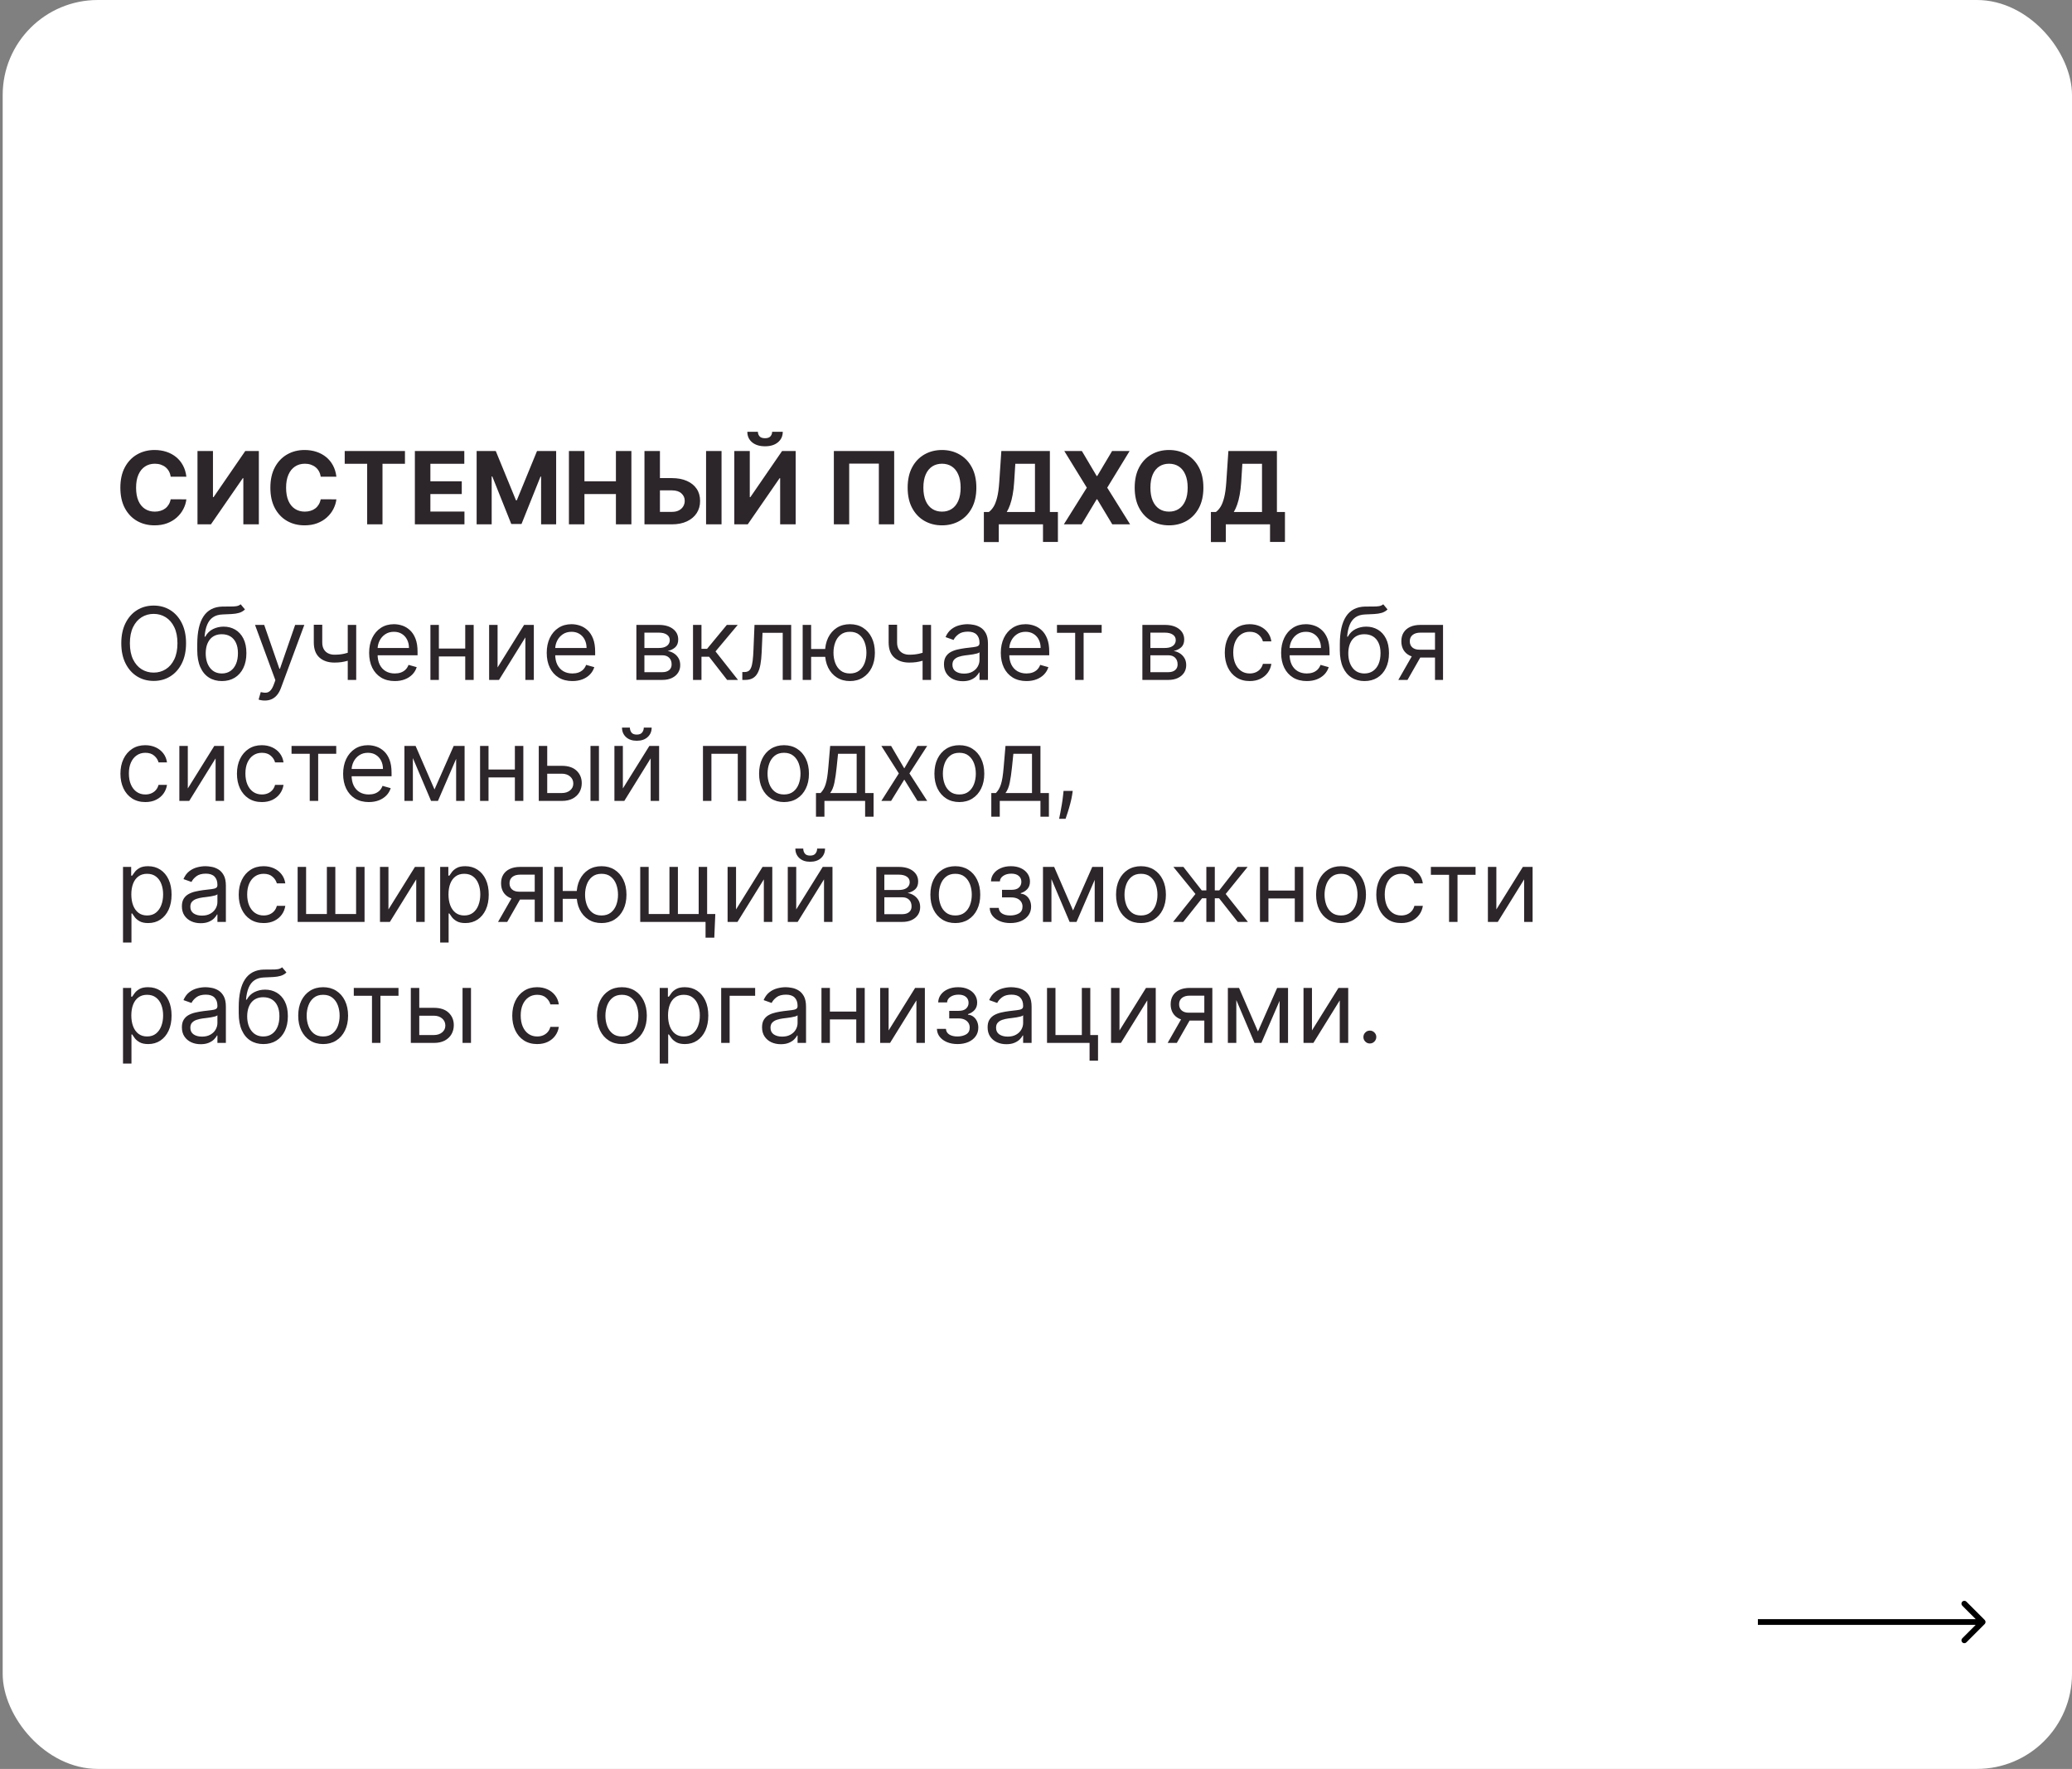 <?xml version="1.0" encoding="UTF-8"?> <svg xmlns="http://www.w3.org/2000/svg" width="719" height="614" viewBox="0 0 719 614" fill="none"><rect x="0" y="0" width="719" height="614" fill="#808080" stroke="none"/><rect x="0.93" width="718.071" height="614" rx="33" fill="white"></rect><path d="M64.56 223.273C64.56 225.957 64.075 228.277 63.105 230.233C62.136 232.188 60.806 233.696 59.116 234.757C57.425 235.818 55.495 236.348 53.324 236.348C51.153 236.348 49.222 235.818 47.532 234.757C45.842 233.696 44.512 232.188 43.542 230.233C42.573 228.277 42.088 225.957 42.088 223.273C42.088 220.588 42.573 218.268 43.542 216.312C44.512 214.357 45.842 212.849 47.532 211.788C49.222 210.728 51.153 210.197 53.324 210.197C55.495 210.197 57.425 210.728 59.116 211.788C60.806 212.849 62.136 214.357 63.105 216.312C64.075 218.268 64.56 220.588 64.56 223.273ZM61.577 223.273C61.577 221.069 61.208 219.208 60.471 217.692C59.741 216.176 58.751 215.028 57.5 214.249C56.257 213.47 54.865 213.081 53.324 213.081C51.783 213.081 50.386 213.47 49.135 214.249C47.892 215.028 46.902 216.176 46.165 217.692C45.436 219.208 45.071 221.069 45.071 223.273C45.071 225.477 45.436 227.337 46.165 228.853C46.902 230.37 47.892 231.517 49.135 232.296C50.386 233.075 51.783 233.464 53.324 233.464C54.865 233.464 56.257 233.075 57.5 232.296C58.751 231.517 59.741 230.37 60.471 228.853C61.208 227.337 61.577 225.477 61.577 223.273ZM83.514 209.75L85.005 211.54C84.425 212.103 83.754 212.497 82.992 212.721C82.23 212.944 81.368 213.081 80.407 213.131C79.445 213.18 78.376 213.23 77.2 213.28C75.874 213.33 74.776 213.653 73.906 214.249C73.036 214.846 72.365 215.708 71.893 216.835C71.421 217.961 71.118 219.345 70.985 220.986H71.234C71.88 219.793 72.775 218.914 73.919 218.351C75.062 217.787 76.288 217.506 77.598 217.506C79.089 217.506 80.431 217.854 81.625 218.55C82.818 219.246 83.762 220.277 84.459 221.645C85.154 223.012 85.502 224.698 85.502 226.703C85.502 228.7 85.146 230.424 84.434 231.874C83.729 233.324 82.739 234.442 81.463 235.229C80.195 236.008 78.708 236.398 77.001 236.398C75.294 236.398 73.799 235.996 72.514 235.192C71.23 234.38 70.231 233.179 69.519 231.588C68.806 229.989 68.45 228.012 68.45 225.659V223.621C68.45 219.37 69.171 216.147 70.613 213.951C72.063 211.755 74.242 210.62 77.15 210.545C78.178 210.512 79.093 210.504 79.897 210.521C80.701 210.537 81.401 210.5 81.998 210.409C82.594 210.318 83.1 210.098 83.514 209.75ZM77.001 233.763C78.153 233.763 79.143 233.473 79.972 232.893C80.808 232.313 81.451 231.497 81.898 230.444C82.346 229.384 82.569 228.137 82.569 226.703C82.569 225.311 82.341 224.126 81.886 223.148C81.438 222.171 80.796 221.425 79.959 220.911C79.122 220.397 78.12 220.141 76.951 220.141C76.098 220.141 75.331 220.286 74.652 220.576C73.972 220.866 73.392 221.292 72.912 221.856C72.431 222.419 72.058 223.107 71.793 223.919C71.537 224.731 71.4 225.659 71.383 226.703C71.383 228.841 71.885 230.552 72.887 231.836C73.89 233.121 75.261 233.763 77.001 233.763ZM91.879 243.159C91.381 243.159 90.938 243.118 90.549 243.035C90.159 242.96 89.89 242.886 89.741 242.811L90.487 240.226C91.199 240.408 91.829 240.474 92.376 240.425C92.923 240.375 93.407 240.131 93.83 239.691C94.261 239.261 94.654 238.56 95.011 237.591L95.558 236.099L88.498 216.909H91.68L96.95 232.122H97.148L102.418 216.909H105.6L97.496 238.784C97.132 239.77 96.68 240.586 96.142 241.233C95.603 241.887 94.978 242.372 94.265 242.687C93.561 243.002 92.765 243.159 91.879 243.159ZM123.607 216.909V236H120.673V216.909H123.607ZM122.463 226.007V228.741C121.8 228.99 121.142 229.21 120.487 229.4C119.832 229.583 119.145 229.728 118.424 229.835C117.703 229.935 116.912 229.984 116.05 229.984C113.887 229.984 112.151 229.4 110.842 228.232C109.541 227.064 108.891 225.311 108.891 222.974V216.859H111.824V222.974C111.824 223.952 112.01 224.756 112.383 225.386C112.756 226.015 113.262 226.484 113.9 226.79C114.538 227.097 115.254 227.25 116.05 227.25C117.293 227.25 118.415 227.138 119.418 226.914C120.429 226.682 121.444 226.38 122.463 226.007ZM136.993 236.398C135.153 236.398 133.566 235.992 132.232 235.18C130.907 234.359 129.883 233.216 129.162 231.749C128.45 230.274 128.093 228.559 128.093 226.604C128.093 224.648 128.45 222.925 129.162 221.433C129.883 219.933 130.886 218.765 132.17 217.928C133.463 217.083 134.971 216.661 136.694 216.661C137.689 216.661 138.671 216.826 139.64 217.158C140.609 217.489 141.492 218.028 142.287 218.773C143.083 219.511 143.717 220.489 144.189 221.707C144.661 222.925 144.897 224.424 144.897 226.206V227.449H130.182V224.913H141.915C141.915 223.836 141.699 222.875 141.268 222.03C140.846 221.185 140.241 220.518 139.454 220.029C138.675 219.54 137.755 219.295 136.694 219.295C135.526 219.295 134.515 219.585 133.662 220.165C132.816 220.737 132.166 221.483 131.71 222.403C131.255 223.322 131.027 224.308 131.027 225.361V227.051C131.027 228.493 131.275 229.715 131.772 230.718C132.278 231.712 132.978 232.47 133.873 232.992C134.768 233.506 135.808 233.763 136.993 233.763C137.763 233.763 138.459 233.655 139.081 233.44C139.71 233.216 140.253 232.884 140.709 232.445C141.165 231.998 141.517 231.443 141.765 230.78L144.599 231.575C144.301 232.536 143.8 233.382 143.095 234.111C142.391 234.832 141.521 235.395 140.485 235.801C139.449 236.199 138.285 236.398 136.993 236.398ZM162.136 225.112V227.847H151.597V225.112H162.136ZM152.293 216.909V236H149.359V216.909H152.293ZM164.374 216.909V236H161.44V216.909H164.374ZM172.664 231.675L181.861 216.909H185.242V236H182.309V221.234L173.161 236H169.731V216.909H172.664V231.675ZM198.619 236.398C196.779 236.398 195.192 235.992 193.858 235.18C192.533 234.359 191.509 233.216 190.788 231.749C190.076 230.274 189.719 228.559 189.719 226.604C189.719 224.648 190.076 222.925 190.788 221.433C191.509 219.933 192.512 218.765 193.796 217.928C195.089 217.083 196.597 216.661 198.32 216.661C199.315 216.661 200.297 216.826 201.266 217.158C202.235 217.489 203.118 218.028 203.913 218.773C204.709 219.511 205.343 220.489 205.815 221.707C206.287 222.925 206.523 224.424 206.523 226.206V227.449H191.808V224.913H203.54C203.54 223.836 203.325 222.875 202.894 222.03C202.472 221.185 201.867 220.518 201.08 220.029C200.301 219.54 199.381 219.295 198.32 219.295C197.152 219.295 196.141 219.585 195.288 220.165C194.442 220.737 193.792 221.483 193.336 222.403C192.881 223.322 192.653 224.308 192.653 225.361V227.051C192.653 228.493 192.901 229.715 193.398 230.718C193.904 231.712 194.604 232.47 195.499 232.992C196.394 233.506 197.434 233.763 198.619 233.763C199.389 233.763 200.085 233.655 200.707 233.44C201.336 233.216 201.879 232.884 202.335 232.445C202.791 231.998 203.143 231.443 203.391 230.78L206.225 231.575C205.927 232.536 205.426 233.382 204.721 234.111C204.017 234.832 203.147 235.395 202.111 235.801C201.075 236.199 199.911 236.398 198.619 236.398ZM220.829 236V216.909H228.635C230.69 216.909 232.322 217.373 233.532 218.301C234.741 219.229 235.346 220.455 235.346 221.98C235.346 223.14 235.002 224.039 234.315 224.677C233.627 225.307 232.744 225.734 231.667 225.957C232.372 226.057 233.055 226.305 233.718 226.703C234.389 227.101 234.944 227.648 235.384 228.344C235.823 229.031 236.042 229.877 236.042 230.879C236.042 231.857 235.794 232.731 235.297 233.502C234.799 234.272 234.087 234.881 233.159 235.329C232.231 235.776 231.12 236 229.828 236H220.829ZM223.613 233.315H229.828C230.839 233.315 231.63 233.075 232.202 232.594C232.773 232.114 233.059 231.459 233.059 230.631C233.059 229.645 232.773 228.87 232.202 228.306C231.63 227.735 230.839 227.449 229.828 227.449H223.613V233.315ZM223.613 224.913H228.635C229.422 224.913 230.097 224.806 230.661 224.59C231.224 224.366 231.655 224.052 231.953 223.646C232.26 223.231 232.413 222.742 232.413 222.179C232.413 221.375 232.077 220.746 231.406 220.29C230.735 219.826 229.811 219.594 228.635 219.594H223.613V224.913ZM240.483 236V216.909H243.416V225.212H245.355L252.215 216.909H255.994L248.288 226.107L256.093 236H252.315L246.051 227.946H243.416V236H240.483ZM257.591 236V233.266H258.287C258.859 233.266 259.335 233.154 259.716 232.93C260.098 232.698 260.404 232.296 260.636 231.724C260.876 231.144 261.059 230.341 261.183 229.313C261.316 228.277 261.411 226.96 261.469 225.361L261.817 216.909H274.544V236H271.611V219.643H264.601L264.303 226.455C264.236 228.021 264.095 229.4 263.88 230.593C263.673 231.778 263.354 232.773 262.923 233.576C262.5 234.38 261.937 234.985 261.233 235.391C260.528 235.797 259.646 236 258.585 236H257.591ZM289.074 225.261V227.996H278.981V225.261H289.074ZM281.467 216.909V236H278.534V216.909H281.467ZM294.94 236.398C293.217 236.398 291.704 235.988 290.403 235.167C289.111 234.347 288.1 233.199 287.371 231.724C286.65 230.25 286.29 228.526 286.29 226.554C286.29 224.565 286.65 222.829 287.371 221.346C288.1 219.863 289.111 218.711 290.403 217.891C291.704 217.071 293.217 216.661 294.94 216.661C296.664 216.661 298.172 217.071 299.464 217.891C300.765 218.711 301.776 219.863 302.497 221.346C303.226 222.829 303.591 224.565 303.591 226.554C303.591 228.526 303.226 230.25 302.497 231.724C301.776 233.199 300.765 234.347 299.464 235.167C298.172 235.988 296.664 236.398 294.94 236.398ZM294.94 233.763C296.249 233.763 297.326 233.427 298.172 232.756C299.017 232.085 299.642 231.202 300.048 230.109C300.454 229.015 300.657 227.83 300.657 226.554C300.657 225.278 300.454 224.089 300.048 222.987C299.642 221.885 299.017 220.994 298.172 220.315C297.326 219.635 296.249 219.295 294.94 219.295C293.631 219.295 292.554 219.635 291.709 220.315C290.863 220.994 290.238 221.885 289.832 222.987C289.426 224.089 289.223 225.278 289.223 226.554C289.223 227.83 289.426 229.015 289.832 230.109C290.238 231.202 290.863 232.085 291.709 232.756C292.554 233.427 293.631 233.763 294.94 233.763ZM323.079 216.909V236H320.146V216.909H323.079ZM321.936 226.007V228.741C321.273 228.99 320.614 229.21 319.96 229.4C319.305 229.583 318.617 229.728 317.896 229.835C317.176 229.935 316.384 229.984 315.522 229.984C313.36 229.984 311.624 229.4 310.315 228.232C309.014 227.064 308.363 225.311 308.363 222.974V216.859H311.297V222.974C311.297 223.952 311.483 224.756 311.856 225.386C312.229 226.015 312.734 226.484 313.372 226.79C314.01 227.097 314.727 227.25 315.522 227.25C316.765 227.25 317.888 227.138 318.891 226.914C319.902 226.682 320.917 226.38 321.936 226.007ZM334.079 236.447C332.869 236.447 331.771 236.22 330.785 235.764C329.799 235.3 329.016 234.633 328.436 233.763C327.856 232.884 327.566 231.824 327.566 230.581C327.566 229.487 327.782 228.601 328.212 227.921C328.643 227.233 329.219 226.695 329.94 226.305C330.661 225.916 331.456 225.626 332.326 225.435C333.205 225.237 334.087 225.079 334.974 224.963C336.134 224.814 337.074 224.702 337.795 224.627C338.524 224.545 339.055 224.408 339.386 224.217C339.726 224.027 339.896 223.695 339.896 223.223V223.124C339.896 221.897 339.56 220.944 338.889 220.265C338.226 219.585 337.219 219.246 335.869 219.246C334.468 219.246 333.37 219.552 332.575 220.165C331.78 220.779 331.22 221.433 330.897 222.129L328.113 221.135C328.61 219.975 329.273 219.072 330.102 218.425C330.939 217.771 331.85 217.315 332.836 217.058C333.83 216.793 334.808 216.661 335.769 216.661C336.382 216.661 337.087 216.735 337.882 216.884C338.686 217.025 339.461 217.319 340.206 217.767C340.96 218.214 341.586 218.889 342.083 219.793C342.58 220.696 342.829 221.906 342.829 223.422V236H339.896V233.415H339.747C339.548 233.829 339.216 234.272 338.752 234.745C338.288 235.217 337.671 235.619 336.9 235.95C336.13 236.282 335.189 236.447 334.079 236.447ZM334.526 233.812C335.686 233.812 336.664 233.585 337.46 233.129C338.263 232.673 338.868 232.085 339.274 231.364C339.689 230.643 339.896 229.885 339.896 229.089V226.405C339.771 226.554 339.498 226.691 339.075 226.815C338.661 226.931 338.18 227.035 337.634 227.126C337.095 227.209 336.569 227.283 336.055 227.349C335.55 227.407 335.14 227.457 334.825 227.499C334.062 227.598 333.35 227.76 332.687 227.983C332.032 228.199 331.502 228.526 331.096 228.965C330.698 229.396 330.499 229.984 330.499 230.73C330.499 231.749 330.876 232.52 331.63 233.042C332.393 233.556 333.358 233.812 334.526 233.812ZM356.187 236.398C354.347 236.398 352.761 235.992 351.427 235.18C350.101 234.359 349.078 233.216 348.357 231.749C347.644 230.274 347.288 228.559 347.288 226.604C347.288 224.648 347.644 222.925 348.357 221.433C349.078 219.933 350.08 218.765 351.365 217.928C352.657 217.083 354.165 216.661 355.889 216.661C356.883 216.661 357.865 216.826 358.834 217.158C359.804 217.489 360.686 218.028 361.482 218.773C362.277 219.511 362.911 220.489 363.383 221.707C363.856 222.925 364.092 224.424 364.092 226.206V227.449H349.376V224.913H361.109C361.109 223.836 360.893 222.875 360.463 222.03C360.04 221.185 359.435 220.518 358.648 220.029C357.869 219.54 356.949 219.295 355.889 219.295C354.72 219.295 353.709 219.585 352.856 220.165C352.011 220.737 351.36 221.483 350.905 222.403C350.449 223.322 350.221 224.308 350.221 225.361V227.051C350.221 228.493 350.47 229.715 350.967 230.718C351.472 231.712 352.172 232.47 353.067 232.992C353.962 233.506 355.002 233.763 356.187 233.763C356.958 233.763 357.654 233.655 358.275 233.44C358.905 233.216 359.448 232.884 359.903 232.445C360.359 231.998 360.711 231.443 360.96 230.78L363.794 231.575C363.495 232.536 362.994 233.382 362.29 234.111C361.585 234.832 360.715 235.395 359.68 235.801C358.644 236.199 357.48 236.398 356.187 236.398ZM366.776 219.643V216.909H382.288V219.643H376.024V236H373.09V219.643H366.776ZM396.41 236V216.909H404.216C406.271 216.909 407.903 217.373 409.113 218.301C410.322 219.229 410.927 220.455 410.927 221.98C410.927 223.14 410.583 224.039 409.896 224.677C409.208 225.307 408.325 225.734 407.248 225.957C407.953 226.057 408.636 226.305 409.299 226.703C409.97 227.101 410.525 227.648 410.965 228.344C411.404 229.031 411.623 229.877 411.623 230.879C411.623 231.857 411.375 232.731 410.878 233.502C410.38 234.272 409.668 234.881 408.74 235.329C407.812 235.776 406.701 236 405.409 236H396.41ZM399.194 233.315H405.409C406.42 233.315 407.211 233.075 407.783 232.594C408.354 232.114 408.64 231.459 408.64 230.631C408.64 229.645 408.354 228.87 407.783 228.306C407.211 227.735 406.42 227.449 405.409 227.449H399.194V233.315ZM399.194 224.913H404.216C405.003 224.913 405.678 224.806 406.242 224.59C406.805 224.366 407.236 224.052 407.534 223.646C407.841 223.231 407.994 222.742 407.994 222.179C407.994 221.375 407.658 220.746 406.987 220.29C406.316 219.826 405.392 219.594 404.216 219.594H399.194V224.913ZM433.663 236.398C431.873 236.398 430.332 235.975 429.039 235.13C427.747 234.285 426.752 233.121 426.056 231.637C425.36 230.154 425.012 228.46 425.012 226.554C425.012 224.615 425.369 222.904 426.081 221.421C426.802 219.929 427.805 218.765 429.089 217.928C430.382 217.083 431.89 216.661 433.613 216.661C434.956 216.661 436.165 216.909 437.243 217.406C438.32 217.903 439.202 218.599 439.89 219.494C440.578 220.389 441.004 221.433 441.17 222.626H438.237C438.013 221.756 437.516 220.986 436.745 220.315C435.983 219.635 434.956 219.295 433.663 219.295C432.52 219.295 431.517 219.594 430.655 220.19C429.802 220.779 429.135 221.611 428.654 222.689C428.182 223.757 427.946 225.013 427.946 226.455C427.946 227.929 428.178 229.214 428.642 230.308C429.114 231.401 429.777 232.251 430.63 232.855C431.492 233.46 432.503 233.763 433.663 233.763C434.425 233.763 435.117 233.63 435.739 233.365C436.36 233.1 436.886 232.719 437.317 232.222C437.748 231.724 438.055 231.128 438.237 230.432H441.17C441.004 231.559 440.594 232.574 439.94 233.477C439.293 234.372 438.436 235.084 437.367 235.615C436.306 236.137 435.072 236.398 433.663 236.398ZM453.462 236.398C451.623 236.398 450.036 235.992 448.702 235.18C447.376 234.359 446.353 233.216 445.632 231.749C444.92 230.274 444.563 228.559 444.563 226.604C444.563 224.648 444.92 222.925 445.632 221.433C446.353 219.933 447.356 218.765 448.64 217.928C449.933 217.083 451.441 216.661 453.164 216.661C454.158 216.661 455.14 216.826 456.11 217.158C457.079 217.489 457.962 218.028 458.757 218.773C459.553 219.511 460.186 220.489 460.659 221.707C461.131 222.925 461.367 224.424 461.367 226.206V227.449H446.651V224.913H458.384C458.384 223.836 458.169 222.875 457.738 222.03C457.315 221.185 456.71 220.518 455.923 220.029C455.144 219.54 454.225 219.295 453.164 219.295C451.996 219.295 450.985 219.585 450.131 220.165C449.286 220.737 448.636 221.483 448.18 222.403C447.724 223.322 447.496 224.308 447.496 225.361V227.051C447.496 228.493 447.745 229.715 448.242 230.718C448.748 231.712 449.448 232.47 450.343 232.992C451.238 233.506 452.277 233.763 453.462 233.763C454.233 233.763 454.929 233.655 455.55 233.44C456.18 233.216 456.723 232.884 457.179 232.445C457.634 231.998 457.987 231.443 458.235 230.78L461.069 231.575C460.771 232.536 460.269 233.382 459.565 234.111C458.861 234.832 457.991 235.395 456.955 235.801C455.919 236.199 454.755 236.398 453.462 236.398ZM479.998 209.75L481.49 211.54C480.91 212.103 480.239 212.497 479.476 212.721C478.714 212.944 477.852 213.081 476.891 213.131C475.93 213.18 474.861 213.23 473.684 213.28C472.359 213.33 471.261 213.653 470.391 214.249C469.521 214.846 468.849 215.708 468.377 216.835C467.905 217.961 467.602 219.345 467.47 220.986H467.718C468.365 219.793 469.26 218.914 470.403 218.351C471.547 217.787 472.773 217.506 474.082 217.506C475.574 217.506 476.916 217.854 478.109 218.55C479.302 219.246 480.247 220.277 480.943 221.645C481.639 223.012 481.987 224.698 481.987 226.703C481.987 228.7 481.631 230.424 480.918 231.874C480.214 233.324 479.223 234.442 477.947 235.229C476.68 236.008 475.192 236.398 473.485 236.398C471.779 236.398 470.283 235.996 468.999 235.192C467.714 234.38 466.716 233.179 466.003 231.588C465.291 229.989 464.934 228.012 464.934 225.659V223.621C464.934 219.37 465.655 216.147 467.097 213.951C468.547 211.755 470.726 210.62 473.635 210.545C474.662 210.512 475.578 210.504 476.381 210.521C477.185 210.537 477.885 210.5 478.482 210.409C479.078 210.318 479.584 210.098 479.998 209.75ZM473.485 233.763C474.637 233.763 475.627 233.473 476.456 232.893C477.293 232.313 477.935 231.497 478.382 230.444C478.83 229.384 479.054 228.137 479.054 226.703C479.054 225.311 478.826 224.126 478.37 223.148C477.923 222.171 477.28 221.425 476.444 220.911C475.607 220.397 474.604 220.141 473.436 220.141C472.582 220.141 471.816 220.286 471.136 220.576C470.457 220.866 469.877 221.292 469.396 221.856C468.916 222.419 468.543 223.107 468.278 223.919C468.021 224.731 467.884 225.659 467.868 226.703C467.868 228.841 468.369 230.552 469.371 231.836C470.374 233.121 471.745 233.763 473.485 233.763ZM497.958 236V219.594H492.887C491.744 219.594 490.845 219.859 490.19 220.389C489.535 220.92 489.208 221.649 489.208 222.577C489.208 223.488 489.502 224.205 490.091 224.727C490.687 225.249 491.503 225.51 492.539 225.51H498.704V228.244H492.539C491.246 228.244 490.132 228.016 489.196 227.561C488.259 227.105 487.538 226.455 487.033 225.609C486.528 224.756 486.275 223.745 486.275 222.577C486.275 221.4 486.54 220.389 487.07 219.544C487.601 218.699 488.359 218.048 489.345 217.593C490.339 217.137 491.52 216.909 492.887 216.909H500.742V236H497.958ZM485.231 236L490.65 226.504H493.832L488.413 236H485.231ZM50.44 278.398C48.651 278.398 47.109 277.975 45.817 277.13C44.524 276.285 43.53 275.121 42.834 273.637C42.138 272.154 41.79 270.46 41.79 268.554C41.79 266.615 42.146 264.904 42.859 263.421C43.58 261.929 44.582 260.765 45.867 259.928C47.159 259.083 48.667 258.661 50.391 258.661C51.733 258.661 52.943 258.909 54.02 259.406C55.097 259.903 55.98 260.599 56.667 261.494C57.355 262.389 57.782 263.433 57.947 264.626H55.014C54.791 263.756 54.293 262.986 53.523 262.315C52.76 261.635 51.733 261.295 50.44 261.295C49.297 261.295 48.294 261.594 47.432 262.19C46.579 262.779 45.912 263.611 45.431 264.689C44.959 265.757 44.723 267.013 44.723 268.455C44.723 269.929 44.955 271.214 45.419 272.308C45.891 273.401 46.554 274.251 47.408 274.855C48.269 275.46 49.28 275.763 50.44 275.763C51.203 275.763 51.895 275.63 52.516 275.365C53.137 275.1 53.664 274.719 54.094 274.222C54.525 273.724 54.832 273.128 55.014 272.432H57.947C57.782 273.559 57.372 274.574 56.717 275.477C56.071 276.372 55.213 277.084 54.144 277.615C53.084 278.137 51.849 278.398 50.44 278.398ZM65.169 273.675L74.366 258.909H77.747V278H74.814V263.234L65.666 278H62.235V258.909H65.169V273.675ZM90.875 278.398C89.085 278.398 87.544 277.975 86.251 277.13C84.959 276.285 83.964 275.121 83.268 273.637C82.572 272.154 82.224 270.46 82.224 268.554C82.224 266.615 82.581 264.904 83.293 263.421C84.014 261.929 85.017 260.765 86.301 259.928C87.594 259.083 89.102 258.661 90.825 258.661C92.168 258.661 93.377 258.909 94.454 259.406C95.532 259.903 96.414 260.599 97.102 261.494C97.79 262.389 98.216 263.433 98.382 264.626H95.449C95.225 263.756 94.728 262.986 93.957 262.315C93.195 261.635 92.168 261.295 90.875 261.295C89.731 261.295 88.729 261.594 87.867 262.19C87.014 262.779 86.347 263.611 85.866 264.689C85.394 265.757 85.158 267.013 85.158 268.455C85.158 269.929 85.39 271.214 85.854 272.308C86.326 273.401 86.989 274.251 87.842 274.855C88.704 275.46 89.715 275.763 90.875 275.763C91.637 275.763 92.329 275.63 92.951 275.365C93.572 275.1 94.098 274.719 94.529 274.222C94.96 273.724 95.266 273.128 95.449 272.432H98.382C98.216 273.559 97.806 274.574 97.151 275.477C96.505 276.372 95.648 277.084 94.579 277.615C93.518 278.137 92.284 278.398 90.875 278.398ZM101.166 261.643V258.909H116.677V261.643H110.413V278H107.48V261.643H101.166ZM127.969 278.398C126.13 278.398 124.543 277.992 123.209 277.18C121.883 276.359 120.86 275.216 120.139 273.749C119.426 272.274 119.07 270.559 119.07 268.604C119.07 266.648 119.426 264.925 120.139 263.433C120.86 261.933 121.862 260.765 123.147 259.928C124.439 259.083 125.947 258.661 127.671 258.661C128.665 258.661 129.647 258.826 130.617 259.158C131.586 259.489 132.468 260.028 133.264 260.773C134.059 261.511 134.693 262.489 135.166 263.707C135.638 264.925 135.874 266.424 135.874 268.206V269.449H121.158V266.913H132.891C132.891 265.836 132.676 264.875 132.245 264.03C131.822 263.185 131.217 262.518 130.43 262.029C129.651 261.54 128.732 261.295 127.671 261.295C126.503 261.295 125.492 261.585 124.638 262.165C123.793 262.737 123.143 263.483 122.687 264.403C122.231 265.322 122.003 266.308 122.003 267.361V269.051C122.003 270.493 122.252 271.715 122.749 272.718C123.254 273.712 123.955 274.47 124.85 274.992C125.744 275.506 126.784 275.763 127.969 275.763C128.74 275.763 129.436 275.655 130.057 275.44C130.687 275.216 131.23 274.884 131.685 274.445C132.141 273.998 132.493 273.443 132.742 272.78L135.576 273.575C135.277 274.536 134.776 275.382 134.072 276.111C133.368 276.832 132.497 277.395 131.462 277.801C130.426 278.199 129.262 278.398 127.969 278.398ZM150.776 274.023L157.438 258.909H160.222L151.97 278H149.583L141.479 258.909H144.214L150.776 274.023ZM143.269 258.909V278H140.336V258.909H143.269ZM158.283 278V258.909H161.217V278H158.283ZM179.363 267.112V269.847H168.823V267.112H179.363ZM169.519 258.909V278H166.586V258.909H169.519ZM181.6 258.909V278H178.667V258.909H181.6ZM189.493 265.82H194.961C197.199 265.82 198.91 266.387 200.095 267.522C201.279 268.658 201.872 270.095 201.872 271.835C201.872 272.979 201.607 274.019 201.076 274.955C200.546 275.883 199.767 276.625 198.74 277.18C197.712 277.727 196.453 278 194.961 278H186.957V258.909H189.89V275.266H194.961C196.121 275.266 197.074 274.959 197.82 274.346C198.566 273.733 198.939 272.946 198.939 271.984C198.939 270.973 198.566 270.149 197.82 269.511C197.074 268.873 196.121 268.554 194.961 268.554H189.493V265.82ZM204.905 278V258.909H207.838V278H204.905ZM216.14 273.675L225.338 258.909H228.718V278H225.785V263.234L216.638 278H213.207V258.909H216.14V273.675ZM223.399 252.545H226.133C226.133 253.888 225.669 254.986 224.741 255.839C223.813 256.693 222.554 257.119 220.963 257.119C219.397 257.119 218.15 256.693 217.222 255.839C216.302 254.986 215.842 253.888 215.842 252.545H218.576C218.576 253.192 218.755 253.759 219.111 254.248C219.475 254.737 220.093 254.982 220.963 254.982C221.833 254.982 222.454 254.737 222.827 254.248C223.208 253.759 223.399 253.192 223.399 252.545ZM243.935 278V258.909H258.949V278H256.016V261.643H246.868V278H243.935ZM272.061 278.398C270.338 278.398 268.826 277.988 267.525 277.167C266.232 276.347 265.221 275.199 264.492 273.724C263.771 272.25 263.411 270.526 263.411 268.554C263.411 266.565 263.771 264.829 264.492 263.346C265.221 261.863 266.232 260.711 267.525 259.891C268.826 259.071 270.338 258.661 272.061 258.661C273.785 258.661 275.293 259.071 276.586 259.891C277.886 260.711 278.897 261.863 279.618 263.346C280.347 264.829 280.712 266.565 280.712 268.554C280.712 270.526 280.347 272.25 279.618 273.724C278.897 275.199 277.886 276.347 276.586 277.167C275.293 277.988 273.785 278.398 272.061 278.398ZM272.061 275.763C273.371 275.763 274.448 275.427 275.293 274.756C276.138 274.085 276.764 273.202 277.17 272.109C277.576 271.015 277.779 269.83 277.779 268.554C277.779 267.278 277.576 266.089 277.17 264.987C276.764 263.885 276.138 262.994 275.293 262.315C274.448 261.635 273.371 261.295 272.061 261.295C270.752 261.295 269.675 261.635 268.83 262.315C267.985 262.994 267.359 263.885 266.953 264.987C266.547 266.089 266.344 267.278 266.344 268.554C266.344 269.83 266.547 271.015 266.953 272.109C267.359 273.202 267.985 274.085 268.83 274.756C269.675 275.427 270.752 275.763 272.061 275.763ZM283.151 283.469V275.266H284.742C285.132 274.86 285.467 274.42 285.749 273.948C286.031 273.476 286.275 272.917 286.482 272.27C286.698 271.616 286.88 270.82 287.029 269.884C287.178 268.939 287.311 267.8 287.427 266.466L288.073 258.909H300.204V275.266H303.137V283.469H300.204V278H286.084V283.469H283.151ZM288.073 275.266H297.271V261.643H290.807L290.31 266.466C290.103 268.463 289.846 270.207 289.54 271.699C289.233 273.19 288.744 274.379 288.073 275.266ZM309.218 258.909L313.792 266.714L318.366 258.909H321.746L315.581 268.455L321.746 278H318.366L313.792 270.592L309.218 278H305.837L311.903 268.455L305.837 258.909H309.218ZM332.901 278.398C331.178 278.398 329.666 277.988 328.365 277.167C327.072 276.347 326.061 275.199 325.332 273.724C324.611 272.25 324.251 270.526 324.251 268.554C324.251 266.565 324.611 264.829 325.332 263.346C326.061 261.863 327.072 260.711 328.365 259.891C329.666 259.071 331.178 258.661 332.901 258.661C334.625 258.661 336.133 259.071 337.425 259.891C338.726 260.711 339.737 261.863 340.458 263.346C341.187 264.829 341.552 266.565 341.552 268.554C341.552 270.526 341.187 272.25 340.458 273.724C339.737 275.199 338.726 276.347 337.425 277.167C336.133 277.988 334.625 278.398 332.901 278.398ZM332.901 275.763C334.21 275.763 335.288 275.427 336.133 274.756C336.978 274.085 337.604 273.202 338.01 272.109C338.416 271.015 338.619 269.83 338.619 268.554C338.619 267.278 338.416 266.089 338.01 264.987C337.604 263.885 336.978 262.994 336.133 262.315C335.288 261.635 334.21 261.295 332.901 261.295C331.592 261.295 330.515 261.635 329.67 262.315C328.825 262.994 328.199 263.885 327.793 264.987C327.387 266.089 327.184 267.278 327.184 268.554C327.184 269.83 327.387 271.015 327.793 272.109C328.199 273.202 328.825 274.085 329.67 274.756C330.515 275.427 331.592 275.763 332.901 275.763ZM343.991 283.469V275.266H345.582C345.971 274.86 346.307 274.42 346.589 273.948C346.87 273.476 347.115 272.917 347.322 272.27C347.537 271.616 347.72 270.82 347.869 269.884C348.018 268.939 348.151 267.8 348.267 266.466L348.913 258.909H361.044V275.266H363.977V283.469H361.044V278H346.924V283.469H343.991ZM348.913 275.266H358.11V261.643H351.647L351.15 266.466C350.943 268.463 350.686 270.207 350.38 271.699C350.073 273.19 349.584 274.379 348.913 275.266ZM372.245 274.52L372.046 275.862C371.905 276.807 371.69 277.818 371.4 278.895C371.118 279.972 370.824 280.987 370.518 281.94C370.211 282.893 369.958 283.651 369.759 284.214H367.522C367.63 283.684 367.771 282.984 367.945 282.114C368.119 281.244 368.293 280.27 368.467 279.193C368.649 278.124 368.798 277.031 368.914 275.912L369.063 274.52H372.245ZM42.685 327.159V300.909H45.519V303.942H45.867C46.082 303.61 46.38 303.188 46.761 302.674C47.151 302.152 47.706 301.688 48.427 301.282C49.156 300.868 50.142 300.661 51.385 300.661C52.992 300.661 54.409 301.062 55.636 301.866C56.862 302.67 57.819 303.809 58.507 305.284C59.194 306.759 59.538 308.499 59.538 310.504C59.538 312.526 59.194 314.279 58.507 315.762C57.819 317.237 56.866 318.38 55.648 319.192C54.43 319.996 53.026 320.398 51.435 320.398C50.208 320.398 49.226 320.195 48.489 319.789C47.752 319.374 47.184 318.906 46.786 318.384C46.389 317.854 46.082 317.415 45.867 317.067H45.618V327.159H42.685ZM45.568 310.455C45.568 311.896 45.779 313.168 46.202 314.27C46.625 315.364 47.242 316.222 48.054 316.843C48.866 317.456 49.86 317.763 51.037 317.763C52.263 317.763 53.287 317.44 54.107 316.793C54.935 316.139 55.557 315.26 55.971 314.158C56.394 313.048 56.605 311.813 56.605 310.455C56.605 309.112 56.398 307.902 55.984 306.825C55.578 305.74 54.96 304.882 54.132 304.252C53.311 303.614 52.28 303.295 51.037 303.295C49.844 303.295 48.841 303.598 48.029 304.203C47.217 304.799 46.604 305.636 46.19 306.713C45.775 307.782 45.568 309.029 45.568 310.455ZM69.631 320.447C68.421 320.447 67.323 320.22 66.337 319.764C65.351 319.3 64.568 318.633 63.988 317.763C63.408 316.884 63.118 315.824 63.118 314.581C63.118 313.487 63.333 312.601 63.764 311.921C64.195 311.233 64.771 310.695 65.492 310.305C66.213 309.916 67.008 309.626 67.878 309.435C68.757 309.237 69.639 309.079 70.526 308.963C71.686 308.814 72.626 308.702 73.347 308.627C74.076 308.545 74.606 308.408 74.938 308.217C75.278 308.027 75.447 307.695 75.447 307.223V307.124C75.447 305.897 75.112 304.944 74.441 304.265C73.778 303.585 72.771 303.246 71.421 303.246C70.02 303.246 68.922 303.552 68.127 304.165C67.331 304.779 66.772 305.433 66.449 306.129L63.665 305.135C64.162 303.975 64.825 303.072 65.653 302.425C66.49 301.771 67.402 301.315 68.388 301.058C69.382 300.793 70.36 300.661 71.321 300.661C71.934 300.661 72.638 300.735 73.434 300.884C74.238 301.025 75.012 301.319 75.758 301.767C76.512 302.214 77.138 302.889 77.635 303.793C78.132 304.696 78.381 305.906 78.381 307.422V320H75.447V317.415H75.298C75.099 317.829 74.768 318.272 74.304 318.745C73.84 319.217 73.223 319.619 72.452 319.95C71.681 320.282 70.741 320.447 69.631 320.447ZM70.078 317.812C71.238 317.812 72.216 317.585 73.011 317.129C73.815 316.673 74.42 316.085 74.826 315.364C75.24 314.643 75.447 313.885 75.447 313.089V310.405C75.323 310.554 75.05 310.691 74.627 310.815C74.213 310.931 73.732 311.035 73.185 311.126C72.647 311.209 72.121 311.283 71.607 311.349C71.101 311.407 70.691 311.457 70.376 311.499C69.614 311.598 68.901 311.76 68.239 311.983C67.584 312.199 67.054 312.526 66.648 312.965C66.25 313.396 66.051 313.984 66.051 314.73C66.051 315.749 66.428 316.52 67.182 317.042C67.945 317.556 68.91 317.812 70.078 317.812ZM91.49 320.398C89.7 320.398 88.159 319.975 86.867 319.13C85.574 318.285 84.58 317.121 83.884 315.637C83.188 314.154 82.84 312.46 82.84 310.554C82.84 308.615 83.196 306.904 83.909 305.421C84.629 303.929 85.632 302.765 86.916 301.928C88.209 301.083 89.717 300.661 91.44 300.661C92.783 300.661 93.993 300.909 95.07 301.406C96.147 301.903 97.029 302.599 97.717 303.494C98.405 304.389 98.832 305.433 98.997 306.626H96.064C95.84 305.756 95.343 304.986 94.573 304.315C93.81 303.635 92.783 303.295 91.49 303.295C90.347 303.295 89.344 303.594 88.482 304.19C87.629 304.779 86.962 305.611 86.481 306.689C86.009 307.757 85.773 309.013 85.773 310.455C85.773 311.929 86.005 313.214 86.469 314.308C86.941 315.401 87.604 316.251 88.457 316.855C89.319 317.46 90.33 317.763 91.49 317.763C92.252 317.763 92.944 317.63 93.566 317.365C94.187 317.1 94.713 316.719 95.144 316.222C95.575 315.724 95.882 315.128 96.064 314.432H98.997C98.832 315.559 98.421 316.574 97.767 317.477C97.121 318.372 96.263 319.084 95.194 319.615C94.133 320.137 92.899 320.398 91.49 320.398ZM103.285 300.909H106.218V317.266H113.427V300.909H116.361V317.266H123.569V300.909H126.503V320H103.285V300.909ZM134.793 315.675L143.99 300.909H147.371V320H144.438V305.234L135.29 320H131.859V300.909H134.793V315.675ZM152.743 327.159V300.909H155.577V303.942H155.925C156.141 303.61 156.439 303.188 156.82 302.674C157.209 302.152 157.765 301.688 158.485 301.282C159.215 300.868 160.201 300.661 161.444 300.661C163.051 300.661 164.468 301.062 165.694 301.866C166.921 302.67 167.878 303.809 168.565 305.284C169.253 306.759 169.597 308.499 169.597 310.504C169.597 312.526 169.253 314.279 168.565 315.762C167.878 317.237 166.925 318.38 165.707 319.192C164.489 319.996 163.084 320.398 161.493 320.398C160.267 320.398 159.285 320.195 158.548 319.789C157.81 319.374 157.243 318.906 156.845 318.384C156.447 317.854 156.141 317.415 155.925 317.067H155.676V327.159H152.743ZM155.627 310.455C155.627 311.896 155.838 313.168 156.261 314.27C156.683 315.364 157.301 316.222 158.113 316.843C158.925 317.456 159.919 317.763 161.096 317.763C162.322 317.763 163.345 317.44 164.165 316.793C164.994 316.139 165.616 315.26 166.03 314.158C166.452 313.048 166.664 311.813 166.664 310.455C166.664 309.112 166.457 307.902 166.042 306.825C165.636 305.74 165.019 304.882 164.19 304.252C163.37 303.614 162.338 303.295 161.096 303.295C159.902 303.295 158.9 303.598 158.088 304.203C157.276 304.799 156.663 305.636 156.248 306.713C155.834 307.782 155.627 309.029 155.627 310.455ZM185.556 320V303.594H180.485C179.341 303.594 178.442 303.859 177.788 304.389C177.133 304.92 176.806 305.649 176.806 306.577C176.806 307.488 177.1 308.205 177.688 308.727C178.285 309.249 179.101 309.51 180.137 309.51H186.301V312.244H180.137C178.844 312.244 177.73 312.016 176.793 311.561C175.857 311.105 175.136 310.455 174.631 309.609C174.125 308.756 173.873 307.745 173.873 306.577C173.873 305.4 174.138 304.389 174.668 303.544C175.198 302.699 175.956 302.048 176.942 301.593C177.937 301.137 179.118 300.909 180.485 300.909H188.34V320H185.556ZM172.828 320L178.248 310.504H181.429L176.01 320H172.828ZM202.872 309.261V311.996H192.78V309.261H202.872ZM195.266 300.909V320H192.333V300.909H195.266ZM208.739 320.398C207.015 320.398 205.503 319.988 204.202 319.167C202.91 318.347 201.899 317.199 201.17 315.724C200.449 314.25 200.088 312.526 200.088 310.554C200.088 308.565 200.449 306.829 201.17 305.346C201.899 303.863 202.91 302.711 204.202 301.891C205.503 301.071 207.015 300.661 208.739 300.661C210.462 300.661 211.97 301.071 213.263 301.891C214.564 302.711 215.575 303.863 216.296 305.346C217.025 306.829 217.389 308.565 217.389 310.554C217.389 312.526 217.025 314.25 216.296 315.724C215.575 317.199 214.564 318.347 213.263 319.167C211.97 319.988 210.462 320.398 208.739 320.398ZM208.739 317.763C210.048 317.763 211.125 317.427 211.97 316.756C212.816 316.085 213.441 315.202 213.847 314.109C214.253 313.015 214.456 311.83 214.456 310.554C214.456 309.278 214.253 308.089 213.847 306.987C213.441 305.885 212.816 304.994 211.97 304.315C211.125 303.635 210.048 303.295 208.739 303.295C207.43 303.295 206.353 303.635 205.507 304.315C204.662 304.994 204.037 305.885 203.631 306.987C203.225 308.089 203.022 309.278 203.022 310.554C203.022 311.83 203.225 313.015 203.631 314.109C204.037 315.202 204.662 316.085 205.507 316.756C206.353 317.427 207.43 317.763 208.739 317.763ZM248.213 317.266L247.865 325.469H244.833V320H242.347V317.266H248.213ZM222.162 300.909H225.095V317.266H232.304V300.909H235.237V317.266H242.446V300.909H245.38V320H222.162V300.909ZM255.413 315.675L264.61 300.909H267.991V320H265.058V305.234L255.91 320H252.48V300.909H255.413V315.675ZM276.297 315.675L285.494 300.909H288.875V320H285.941V305.234L276.794 320H273.363V300.909H276.297V315.675ZM283.555 294.545H286.29C286.29 295.888 285.825 296.986 284.897 297.839C283.969 298.693 282.71 299.119 281.119 299.119C279.553 299.119 278.306 298.693 277.378 297.839C276.458 296.986 275.998 295.888 275.998 294.545H278.733C278.733 295.192 278.911 295.759 279.267 296.248C279.632 296.737 280.249 296.982 281.119 296.982C281.989 296.982 282.611 296.737 282.983 296.248C283.365 295.759 283.555 295.192 283.555 294.545ZM304.091 320V300.909H311.896C313.951 300.909 315.584 301.373 316.793 302.301C318.003 303.229 318.608 304.455 318.608 305.98C318.608 307.14 318.264 308.039 317.576 308.677C316.889 309.307 316.006 309.734 314.929 309.957C315.633 310.057 316.317 310.305 316.98 310.703C317.651 311.101 318.206 311.648 318.645 312.344C319.084 313.031 319.304 313.877 319.304 314.879C319.304 315.857 319.055 316.731 318.558 317.502C318.061 318.272 317.348 318.881 316.42 319.329C315.492 319.776 314.382 320 313.089 320H304.091ZM306.875 317.315H313.089C314.1 317.315 314.892 317.075 315.463 316.594C316.035 316.114 316.321 315.459 316.321 314.631C316.321 313.645 316.035 312.87 315.463 312.306C314.892 311.735 314.1 311.449 313.089 311.449H306.875V317.315ZM306.875 308.913H311.896C312.683 308.913 313.359 308.806 313.922 308.59C314.486 308.366 314.917 308.052 315.215 307.646C315.521 307.231 315.675 306.742 315.675 306.179C315.675 305.375 315.339 304.746 314.668 304.29C313.997 303.826 313.073 303.594 311.896 303.594H306.875V308.913ZM331.5 320.398C329.776 320.398 328.264 319.988 326.963 319.167C325.671 318.347 324.66 317.199 323.931 315.724C323.21 314.25 322.849 312.526 322.849 310.554C322.849 308.565 323.21 306.829 323.931 305.346C324.66 303.863 325.671 302.711 326.963 301.891C328.264 301.071 329.776 300.661 331.5 300.661C333.223 300.661 334.731 301.071 336.024 301.891C337.325 302.711 338.336 303.863 339.057 305.346C339.786 306.829 340.15 308.565 340.15 310.554C340.15 312.526 339.786 314.25 339.057 315.724C338.336 317.199 337.325 318.347 336.024 319.167C334.731 319.988 333.223 320.398 331.5 320.398ZM331.5 317.763C332.809 317.763 333.886 317.427 334.731 316.756C335.577 316.085 336.202 315.202 336.608 314.109C337.014 313.015 337.217 311.83 337.217 310.554C337.217 309.278 337.014 308.089 336.608 306.987C336.202 305.885 335.577 304.994 334.731 304.315C333.886 303.635 332.809 303.295 331.5 303.295C330.191 303.295 329.114 303.635 328.268 304.315C327.423 304.994 326.798 305.885 326.392 306.987C325.986 308.089 325.783 309.278 325.783 310.554C325.783 311.83 325.986 313.015 326.392 314.109C326.798 315.202 327.423 316.085 328.268 316.756C329.114 317.427 330.191 317.763 331.5 317.763ZM343.435 315.128H346.567C346.633 315.99 347.023 316.644 347.735 317.092C348.456 317.539 349.392 317.763 350.544 317.763C351.721 317.763 352.728 317.522 353.564 317.042C354.401 316.553 354.82 315.766 354.82 314.68C354.82 314.042 354.662 313.487 354.347 313.015C354.033 312.534 353.589 312.161 353.018 311.896C352.446 311.631 351.771 311.499 350.992 311.499H347.71V308.864H350.992C352.16 308.864 353.022 308.598 353.577 308.068C354.14 307.538 354.422 306.875 354.422 306.08C354.422 305.226 354.12 304.542 353.515 304.029C352.91 303.507 352.052 303.246 350.942 303.246C349.823 303.246 348.891 303.498 348.145 304.004C347.4 304.501 347.006 305.143 346.965 305.93H343.882C343.915 304.903 344.23 303.996 344.827 303.208C345.423 302.413 346.235 301.792 347.263 301.344C348.29 300.888 349.467 300.661 350.793 300.661C352.135 300.661 353.299 300.897 354.285 301.369C355.28 301.833 356.046 302.467 356.585 303.271C357.132 304.066 357.405 304.969 357.405 305.98C357.405 307.057 357.103 307.927 356.498 308.59C355.893 309.253 355.135 309.725 354.223 310.007V310.206C354.944 310.256 355.57 310.488 356.1 310.902C356.639 311.308 357.057 311.842 357.355 312.505C357.654 313.16 357.803 313.885 357.803 314.68C357.803 315.84 357.492 316.851 356.871 317.713C356.249 318.567 355.396 319.229 354.31 319.702C353.225 320.166 351.986 320.398 350.594 320.398C349.243 320.398 348.034 320.178 346.965 319.739C345.896 319.292 345.046 318.674 344.417 317.887C343.795 317.092 343.468 316.172 343.435 315.128ZM372.363 316.023L379.025 300.909H381.809L373.556 320H371.17L363.066 300.909H365.801L372.363 316.023ZM364.856 300.909V320H361.923V300.909H364.856ZM379.87 320V300.909H382.804V320H379.87ZM395.929 320.398C394.205 320.398 392.693 319.988 391.392 319.167C390.099 318.347 389.089 317.199 388.359 315.724C387.638 314.25 387.278 312.526 387.278 310.554C387.278 308.565 387.638 306.829 388.359 305.346C389.089 303.863 390.099 302.711 391.392 301.891C392.693 301.071 394.205 300.661 395.929 300.661C397.652 300.661 399.16 301.071 400.453 301.891C401.754 302.711 402.765 303.863 403.485 305.346C404.215 306.829 404.579 308.565 404.579 310.554C404.579 312.526 404.215 314.25 403.485 315.724C402.765 317.199 401.754 318.347 400.453 319.167C399.16 319.988 397.652 320.398 395.929 320.398ZM395.929 317.763C397.238 317.763 398.315 317.427 399.16 316.756C400.005 316.085 400.631 315.202 401.037 314.109C401.443 313.015 401.646 311.83 401.646 310.554C401.646 309.278 401.443 308.089 401.037 306.987C400.631 305.885 400.005 304.994 399.16 304.315C398.315 303.635 397.238 303.295 395.929 303.295C394.619 303.295 393.542 303.635 392.697 304.315C391.852 304.994 391.226 305.885 390.82 306.987C390.414 308.089 390.211 309.278 390.211 310.554C390.211 311.83 390.414 313.015 390.82 314.109C391.226 315.202 391.852 316.085 392.697 316.756C393.542 317.427 394.619 317.763 395.929 317.763ZM407.077 320L414.833 310.305L407.177 300.909H410.657L417.021 309.062H418.612V300.909H421.545V309.062H423.086L429.45 300.909H432.93L425.323 310.305L433.029 320H429.499L423.036 311.797H421.545V320H418.612V311.797H417.12L410.607 320H407.077ZM449.998 309.112V311.847H439.458V309.112H449.998ZM440.154 300.909V320H437.221V300.909H440.154ZM452.235 300.909V320H449.302V300.909H452.235ZM465.348 320.398C463.624 320.398 462.112 319.988 460.811 319.167C459.518 318.347 458.507 317.199 457.778 315.724C457.057 314.25 456.697 312.526 456.697 310.554C456.697 308.565 457.057 306.829 457.778 305.346C458.507 303.863 459.518 302.711 460.811 301.891C462.112 301.071 463.624 300.661 465.348 300.661C467.071 300.661 468.579 301.071 469.872 301.891C471.173 302.711 472.184 303.863 472.904 305.346C473.634 306.829 473.998 308.565 473.998 310.554C473.998 312.526 473.634 314.25 472.904 315.724C472.184 317.199 471.173 318.347 469.872 319.167C468.579 319.988 467.071 320.398 465.348 320.398ZM465.348 317.763C466.657 317.763 467.734 317.427 468.579 316.756C469.424 316.085 470.05 315.202 470.456 314.109C470.862 313.015 471.065 311.83 471.065 310.554C471.065 309.278 470.862 308.089 470.456 306.987C470.05 305.885 469.424 304.994 468.579 304.315C467.734 303.635 466.657 303.295 465.348 303.295C464.038 303.295 462.961 303.635 462.116 304.315C461.271 304.994 460.645 305.885 460.239 306.987C459.833 308.089 459.63 309.278 459.63 310.554C459.63 311.83 459.833 313.015 460.239 314.109C460.645 315.202 461.271 316.085 462.116 316.756C462.961 317.427 464.038 317.763 465.348 317.763ZM486.231 320.398C484.442 320.398 482.9 319.975 481.608 319.13C480.315 318.285 479.321 317.121 478.625 315.637C477.929 314.154 477.581 312.46 477.581 310.554C477.581 308.615 477.937 306.904 478.65 305.421C479.371 303.929 480.373 302.765 481.657 301.928C482.95 301.083 484.458 300.661 486.182 300.661C487.524 300.661 488.734 300.909 489.811 301.406C490.888 301.903 491.771 302.599 492.458 303.494C493.146 304.389 493.573 305.433 493.738 306.626H490.805C490.581 305.756 490.084 304.986 489.314 304.315C488.551 303.635 487.524 303.295 486.231 303.295C485.088 303.295 484.085 303.594 483.224 304.19C482.37 304.779 481.703 305.611 481.222 306.689C480.75 307.757 480.514 309.013 480.514 310.455C480.514 311.929 480.746 313.214 481.21 314.308C481.682 315.401 482.345 316.251 483.199 316.855C484.06 317.46 485.071 317.763 486.231 317.763C486.994 317.763 487.686 317.63 488.307 317.365C488.928 317.1 489.455 316.719 489.885 316.222C490.316 315.724 490.623 315.128 490.805 314.432H493.738C493.573 315.559 493.163 316.574 492.508 317.477C491.862 318.372 491.004 319.084 489.935 319.615C488.875 320.137 487.64 320.398 486.231 320.398ZM496.523 303.643V300.909H512.034V303.643H505.77V320H502.836V303.643H496.523ZM519.246 315.675L528.443 300.909H531.824V320H528.891V305.234L519.743 320H516.313V300.909H519.246V315.675ZM42.685 369.159V342.909H45.519V345.942H45.867C46.082 345.61 46.38 345.188 46.761 344.674C47.151 344.152 47.706 343.688 48.427 343.282C49.156 342.868 50.142 342.661 51.385 342.661C52.992 342.661 54.409 343.062 55.636 343.866C56.862 344.67 57.819 345.809 58.507 347.284C59.194 348.759 59.538 350.499 59.538 352.504C59.538 354.526 59.194 356.279 58.507 357.762C57.819 359.237 56.866 360.38 55.648 361.192C54.43 361.996 53.026 362.398 51.435 362.398C50.208 362.398 49.226 362.195 48.489 361.789C47.752 361.374 47.184 360.906 46.786 360.384C46.389 359.854 46.082 359.415 45.867 359.067H45.618V369.159H42.685ZM45.568 352.455C45.568 353.896 45.779 355.168 46.202 356.27C46.625 357.364 47.242 358.222 48.054 358.843C48.866 359.456 49.86 359.763 51.037 359.763C52.263 359.763 53.287 359.44 54.107 358.793C54.935 358.139 55.557 357.26 55.971 356.158C56.394 355.048 56.605 353.813 56.605 352.455C56.605 351.112 56.398 349.902 55.984 348.825C55.578 347.74 54.96 346.882 54.132 346.252C53.311 345.614 52.28 345.295 51.037 345.295C49.844 345.295 48.841 345.598 48.029 346.203C47.217 346.799 46.604 347.636 46.19 348.713C45.775 349.782 45.568 351.029 45.568 352.455ZM69.631 362.447C68.421 362.447 67.323 362.22 66.337 361.764C65.351 361.3 64.568 360.633 63.988 359.763C63.408 358.884 63.118 357.824 63.118 356.581C63.118 355.487 63.333 354.601 63.764 353.921C64.195 353.233 64.771 352.695 65.492 352.305C66.213 351.916 67.008 351.626 67.878 351.435C68.757 351.237 69.639 351.079 70.526 350.963C71.686 350.814 72.626 350.702 73.347 350.627C74.076 350.545 74.606 350.408 74.938 350.217C75.278 350.027 75.447 349.695 75.447 349.223V349.124C75.447 347.897 75.112 346.944 74.441 346.265C73.778 345.585 72.771 345.246 71.421 345.246C70.02 345.246 68.922 345.552 68.127 346.165C67.331 346.779 66.772 347.433 66.449 348.129L63.665 347.135C64.162 345.975 64.825 345.072 65.653 344.425C66.49 343.771 67.402 343.315 68.388 343.058C69.382 342.793 70.36 342.661 71.321 342.661C71.934 342.661 72.638 342.735 73.434 342.884C74.238 343.025 75.012 343.319 75.758 343.767C76.512 344.214 77.138 344.889 77.635 345.793C78.132 346.696 78.381 347.906 78.381 349.422V362H75.447V359.415H75.298C75.099 359.829 74.768 360.272 74.304 360.745C73.84 361.217 73.223 361.619 72.452 361.95C71.681 362.282 70.741 362.447 69.631 362.447ZM70.078 359.812C71.238 359.812 72.216 359.585 73.011 359.129C73.815 358.673 74.42 358.085 74.826 357.364C75.24 356.643 75.447 355.885 75.447 355.089V352.405C75.323 352.554 75.05 352.691 74.627 352.815C74.213 352.931 73.732 353.035 73.185 353.126C72.647 353.209 72.121 353.283 71.607 353.349C71.101 353.407 70.691 353.457 70.376 353.499C69.614 353.598 68.901 353.76 68.239 353.983C67.584 354.199 67.054 354.526 66.648 354.965C66.25 355.396 66.051 355.984 66.051 356.73C66.051 357.749 66.428 358.52 67.182 359.042C67.945 359.556 68.91 359.812 70.078 359.812ZM97.903 335.75L99.395 337.54C98.815 338.103 98.144 338.497 97.382 338.721C96.619 338.944 95.757 339.081 94.796 339.131C93.835 339.18 92.766 339.23 91.59 339.28C90.264 339.33 89.166 339.653 88.296 340.249C87.426 340.846 86.755 341.708 86.282 342.835C85.81 343.961 85.508 345.345 85.375 346.986H85.624C86.27 345.793 87.165 344.914 88.308 344.351C89.452 343.787 90.678 343.506 91.987 343.506C93.479 343.506 94.821 343.854 96.014 344.55C97.207 345.246 98.152 346.277 98.848 347.645C99.544 349.012 99.892 350.698 99.892 352.703C99.892 354.7 99.536 356.424 98.823 357.874C98.119 359.324 97.129 360.442 95.853 361.229C94.585 362.008 93.098 362.398 91.391 362.398C89.684 362.398 88.188 361.996 86.904 361.192C85.62 360.38 84.621 359.179 83.909 357.588C83.196 355.989 82.84 354.012 82.84 351.659V349.621C82.84 345.37 83.561 342.147 85.002 339.951C86.452 337.755 88.632 336.62 91.54 336.545C92.567 336.512 93.483 336.504 94.287 336.521C95.09 336.537 95.791 336.5 96.387 336.409C96.984 336.318 97.489 336.098 97.903 335.75ZM91.391 359.763C92.543 359.763 93.533 359.473 94.361 358.893C95.198 358.313 95.84 357.497 96.288 356.444C96.735 355.384 96.959 354.137 96.959 352.703C96.959 351.311 96.731 350.126 96.275 349.148C95.828 348.171 95.186 347.425 94.349 346.911C93.512 346.397 92.509 346.141 91.341 346.141C90.487 346.141 89.721 346.286 89.042 346.576C88.362 346.866 87.782 347.292 87.302 347.856C86.821 348.419 86.448 349.107 86.183 349.919C85.926 350.731 85.789 351.659 85.773 352.703C85.773 354.841 86.274 356.552 87.277 357.836C88.279 359.121 89.651 359.763 91.391 359.763ZM112.135 362.398C110.411 362.398 108.899 361.988 107.598 361.167C106.305 360.347 105.295 359.199 104.565 357.724C103.845 356.25 103.484 354.526 103.484 352.554C103.484 350.565 103.845 348.829 104.565 347.346C105.295 345.863 106.305 344.711 107.598 343.891C108.899 343.071 110.411 342.661 112.135 342.661C113.858 342.661 115.366 343.071 116.659 343.891C117.96 344.711 118.971 345.863 119.691 347.346C120.421 348.829 120.785 350.565 120.785 352.554C120.785 354.526 120.421 356.25 119.691 357.724C118.971 359.199 117.96 360.347 116.659 361.167C115.366 361.988 113.858 362.398 112.135 362.398ZM112.135 359.763C113.444 359.763 114.521 359.427 115.366 358.756C116.211 358.085 116.837 357.202 117.243 356.109C117.649 355.015 117.852 353.83 117.852 352.554C117.852 351.278 117.649 350.089 117.243 348.987C116.837 347.885 116.211 346.994 115.366 346.315C114.521 345.635 113.444 345.295 112.135 345.295C110.825 345.295 109.748 345.635 108.903 346.315C108.058 346.994 107.432 347.885 107.026 348.987C106.62 350.089 106.417 351.278 106.417 352.554C106.417 353.83 106.62 355.015 107.026 356.109C107.432 357.202 108.058 358.085 108.903 358.756C109.748 359.427 110.825 359.763 112.135 359.763ZM122.768 345.643V342.909H138.279V345.643H132.015V362H129.082V345.643H122.768ZM145.093 349.82H150.562C152.799 349.82 154.51 350.387 155.695 351.522C156.88 352.658 157.472 354.095 157.472 355.835C157.472 356.979 157.207 358.019 156.677 358.955C156.147 359.883 155.368 360.625 154.34 361.18C153.313 361.727 152.053 362 150.562 362H142.558V342.909H145.491V359.266H150.562C151.722 359.266 152.675 358.959 153.421 358.346C154.166 357.733 154.539 356.946 154.539 355.984C154.539 354.973 154.166 354.149 153.421 353.511C152.675 352.873 151.722 352.554 150.562 352.554H145.093V349.82ZM160.505 362V342.909H163.438V362H160.505ZM186.407 362.398C184.617 362.398 183.076 361.975 181.784 361.13C180.491 360.285 179.497 359.121 178.801 357.637C178.105 356.154 177.757 354.46 177.757 352.554C177.757 350.615 178.113 348.904 178.825 347.421C179.546 345.929 180.549 344.765 181.833 343.928C183.126 343.083 184.634 342.661 186.357 342.661C187.7 342.661 188.91 342.909 189.987 343.406C191.064 343.903 191.946 344.599 192.634 345.494C193.322 346.389 193.749 347.433 193.914 348.626H190.981C190.757 347.756 190.26 346.986 189.49 346.315C188.727 345.635 187.7 345.295 186.407 345.295C185.264 345.295 184.261 345.594 183.399 346.19C182.546 346.779 181.879 347.611 181.398 348.689C180.926 349.757 180.69 351.013 180.69 352.455C180.69 353.929 180.922 355.214 181.386 356.308C181.858 357.401 182.521 358.251 183.374 358.855C184.236 359.46 185.247 359.763 186.407 359.763C187.169 359.763 187.861 359.63 188.483 359.365C189.104 359.1 189.63 358.719 190.061 358.222C190.492 357.724 190.799 357.128 190.981 356.432H193.914C193.749 357.559 193.338 358.574 192.684 359.477C192.037 360.372 191.18 361.084 190.111 361.615C189.05 362.137 187.816 362.398 186.407 362.398ZM215.802 362.398C214.078 362.398 212.566 361.988 211.265 361.167C209.972 360.347 208.962 359.199 208.232 357.724C207.512 356.25 207.151 354.526 207.151 352.554C207.151 350.565 207.512 348.829 208.232 347.346C208.962 345.863 209.972 344.711 211.265 343.891C212.566 343.071 214.078 342.661 215.802 342.661C217.525 342.661 219.033 343.071 220.326 343.891C221.627 344.711 222.638 345.863 223.358 347.346C224.088 348.829 224.452 350.565 224.452 352.554C224.452 354.526 224.088 356.25 223.358 357.724C222.638 359.199 221.627 360.347 220.326 361.167C219.033 361.988 217.525 362.398 215.802 362.398ZM215.802 359.763C217.111 359.763 218.188 359.427 219.033 358.756C219.878 358.085 220.504 357.202 220.91 356.109C221.316 355.015 221.519 353.83 221.519 352.554C221.519 351.278 221.316 350.089 220.91 348.987C220.504 347.885 219.878 346.994 219.033 346.315C218.188 345.635 217.111 345.295 215.802 345.295C214.492 345.295 213.415 345.635 212.57 346.315C211.725 346.994 211.099 347.885 210.693 348.987C210.287 350.089 210.084 351.278 210.084 352.554C210.084 353.83 210.287 355.015 210.693 356.109C211.099 357.202 211.725 358.085 212.57 358.756C213.415 359.427 214.492 359.763 215.802 359.763ZM228.93 369.159V342.909H231.764V345.942H232.112C232.327 345.61 232.625 345.188 233.006 344.674C233.396 344.152 233.951 343.688 234.672 343.282C235.401 342.868 236.387 342.661 237.63 342.661C239.238 342.661 240.654 343.062 241.881 343.866C243.107 344.67 244.064 345.809 244.752 347.284C245.44 348.759 245.783 350.499 245.783 352.504C245.783 354.526 245.44 356.279 244.752 357.762C244.064 359.237 243.111 360.38 241.893 361.192C240.675 361.996 239.271 362.398 237.68 362.398C236.453 362.398 235.472 362.195 234.734 361.789C233.997 361.374 233.429 360.906 233.031 360.384C232.634 359.854 232.327 359.415 232.112 359.067H231.863V369.159H228.93ZM231.813 352.455C231.813 353.896 232.025 355.168 232.447 356.27C232.87 357.364 233.487 358.222 234.299 358.843C235.111 359.456 236.105 359.763 237.282 359.763C238.508 359.763 239.532 359.44 240.352 358.793C241.181 358.139 241.802 357.26 242.216 356.158C242.639 355.048 242.85 353.813 242.85 352.455C242.85 351.112 242.643 349.902 242.229 348.825C241.823 347.74 241.205 346.882 240.377 346.252C239.557 345.614 238.525 345.295 237.282 345.295C236.089 345.295 235.086 345.598 234.274 346.203C233.462 346.799 232.849 347.636 232.435 348.713C232.02 349.782 231.813 351.029 231.813 352.455ZM262.041 342.909V345.643H253.191V362H250.258V342.909H262.041ZM270.949 362.447C269.739 362.447 268.641 362.22 267.655 361.764C266.669 361.3 265.886 360.633 265.306 359.763C264.726 358.884 264.436 357.824 264.436 356.581C264.436 355.487 264.652 354.601 265.083 353.921C265.513 353.233 266.089 352.695 266.81 352.305C267.531 351.916 268.327 351.626 269.197 351.435C270.075 351.237 270.957 351.079 271.844 350.963C273.004 350.814 273.944 350.702 274.665 350.627C275.394 350.545 275.925 350.408 276.256 350.217C276.596 350.027 276.766 349.695 276.766 349.223V349.124C276.766 347.897 276.43 346.944 275.759 346.265C275.096 345.585 274.089 345.246 272.739 345.246C271.338 345.246 270.241 345.552 269.445 346.165C268.65 346.779 268.09 347.433 267.767 348.129L264.983 347.135C265.48 345.975 266.143 345.072 266.972 344.425C267.809 343.771 268.72 343.315 269.706 343.058C270.7 342.793 271.678 342.661 272.639 342.661C273.253 342.661 273.957 342.735 274.752 342.884C275.556 343.025 276.331 343.319 277.077 343.767C277.831 344.214 278.456 344.889 278.953 345.793C279.45 346.696 279.699 347.906 279.699 349.422V362H276.766V359.415H276.617C276.418 359.829 276.086 360.272 275.622 360.745C275.158 361.217 274.541 361.619 273.77 361.95C273 362.282 272.059 362.447 270.949 362.447ZM271.396 359.812C272.557 359.812 273.534 359.585 274.33 359.129C275.133 358.673 275.738 358.085 276.144 357.364C276.559 356.643 276.766 355.885 276.766 355.089V352.405C276.642 352.554 276.368 352.691 275.945 352.815C275.531 352.931 275.051 353.035 274.504 353.126C273.965 353.209 273.439 353.283 272.925 353.349C272.42 353.407 272.01 353.457 271.695 353.499C270.932 353.598 270.22 353.76 269.557 353.983C268.902 354.199 268.372 354.526 267.966 354.965C267.568 355.396 267.369 355.984 267.369 356.73C267.369 357.749 267.747 358.52 268.501 359.042C269.263 359.556 270.228 359.812 271.396 359.812ZM297.83 351.112V353.847H287.29V351.112H297.83ZM287.986 342.909V362H285.053V342.909H287.986ZM300.067 342.909V362H297.134V342.909H300.067ZM308.357 357.675L317.555 342.909H320.935V362H318.002V347.234L308.854 362H305.424V342.909H308.357V357.675ZM325.115 357.128H328.247C328.313 357.99 328.702 358.644 329.415 359.092C330.136 359.539 331.072 359.763 332.224 359.763C333.401 359.763 334.407 359.522 335.244 359.042C336.081 358.553 336.499 357.766 336.499 356.68C336.499 356.042 336.342 355.487 336.027 355.015C335.712 354.534 335.269 354.161 334.697 353.896C334.126 353.631 333.45 353.499 332.671 353.499H329.39V350.864H332.671C333.84 350.864 334.701 350.598 335.257 350.068C335.82 349.538 336.102 348.875 336.102 348.08C336.102 347.226 335.799 346.542 335.194 346.029C334.59 345.507 333.732 345.246 332.622 345.246C331.503 345.246 330.571 345.498 329.825 346.004C329.079 346.501 328.686 347.143 328.644 347.93H325.562C325.595 346.903 325.91 345.996 326.507 345.208C327.103 344.413 327.915 343.792 328.943 343.344C329.97 342.888 331.147 342.661 332.472 342.661C333.815 342.661 334.979 342.897 335.965 343.369C336.959 343.833 337.726 344.467 338.264 345.271C338.811 346.066 339.085 346.969 339.085 347.98C339.085 349.057 338.782 349.927 338.177 350.59C337.573 351.253 336.814 351.725 335.903 352.007V352.206C336.624 352.256 337.249 352.488 337.78 352.902C338.318 353.308 338.737 353.842 339.035 354.505C339.333 355.16 339.482 355.885 339.482 356.68C339.482 357.84 339.172 358.851 338.55 359.713C337.929 360.567 337.075 361.229 335.99 361.702C334.904 362.166 333.666 362.398 332.274 362.398C330.923 362.398 329.713 362.178 328.644 361.739C327.575 361.292 326.726 360.674 326.096 359.887C325.475 359.092 325.148 358.172 325.115 357.128ZM349.221 362.447C348.011 362.447 346.913 362.22 345.927 361.764C344.941 361.3 344.158 360.633 343.578 359.763C342.998 358.884 342.708 357.824 342.708 356.581C342.708 355.487 342.923 354.601 343.354 353.921C343.785 353.233 344.361 352.695 345.082 352.305C345.803 351.916 346.598 351.626 347.468 351.435C348.346 351.237 349.229 351.079 350.115 350.963C351.275 350.814 352.216 350.702 352.937 350.627C353.666 350.545 354.196 350.408 354.528 350.217C354.867 350.027 355.037 349.695 355.037 349.223V349.124C355.037 347.897 354.702 346.944 354.031 346.265C353.368 345.585 352.361 345.246 351.01 345.246C349.61 345.246 348.512 345.552 347.717 346.165C346.921 346.779 346.362 347.433 346.039 348.129L343.255 347.135C343.752 345.975 344.415 345.072 345.243 344.425C346.08 343.771 346.992 343.315 347.978 343.058C348.972 342.793 349.95 342.661 350.911 342.661C351.524 342.661 352.228 342.735 353.024 342.884C353.828 343.025 354.602 343.319 355.348 343.767C356.102 344.214 356.728 344.889 357.225 345.793C357.722 346.696 357.971 347.906 357.971 349.422V362H355.037V359.415H354.888C354.689 359.829 354.358 360.272 353.894 360.745C353.43 361.217 352.813 361.619 352.042 361.95C351.271 362.282 350.331 362.447 349.221 362.447ZM349.668 359.812C350.828 359.812 351.806 359.585 352.601 359.129C353.405 358.673 354.01 358.085 354.416 357.364C354.83 356.643 355.037 355.885 355.037 355.089V352.405C354.913 352.554 354.64 352.691 354.217 352.815C353.803 352.931 353.322 353.035 352.775 353.126C352.237 353.209 351.71 353.283 351.197 353.349C350.691 353.407 350.281 353.457 349.966 353.499C349.204 353.598 348.491 353.76 347.828 353.983C347.174 354.199 346.644 354.526 346.238 354.965C345.84 355.396 345.641 355.984 345.641 356.73C345.641 357.749 346.018 358.52 346.772 359.042C347.534 359.556 348.5 359.812 349.668 359.812ZM378.339 342.909V359.266H381.023V368.165H378.09V362H363.324V342.909H366.258V359.266H375.405V342.909H378.339ZM388.474 357.675L397.672 342.909H401.052V362H398.119V347.234L388.972 362H385.541V342.909H388.474V357.675ZM417.909 362V345.594H412.838C411.695 345.594 410.796 345.859 410.141 346.389C409.487 346.92 409.159 347.649 409.159 348.577C409.159 349.488 409.453 350.205 410.042 350.727C410.638 351.249 411.454 351.51 412.49 351.51H418.655V354.244H412.49C411.198 354.244 410.083 354.016 409.147 353.561C408.211 353.105 407.49 352.455 406.984 351.609C406.479 350.756 406.226 349.745 406.226 348.577C406.226 347.4 406.491 346.389 407.021 345.544C407.552 344.699 408.31 344.048 409.296 343.593C410.29 343.137 411.471 342.909 412.838 342.909H420.693V362H417.909ZM405.182 362L410.601 352.504H413.783L408.364 362H405.182ZM436.519 358.023L443.18 342.909H445.965L437.712 362H435.325L427.222 342.909H429.956L436.519 358.023ZM429.011 342.909V362H426.078V342.909H429.011ZM444.026 362V342.909H446.959V362H444.026ZM455.261 357.675L464.459 342.909H467.84V362H464.906V347.234L455.759 362H452.328V342.909H455.261V357.675ZM475.35 362.199C474.737 362.199 474.21 361.979 473.771 361.54C473.332 361.101 473.113 360.575 473.113 359.962C473.113 359.348 473.332 358.822 473.771 358.383C474.21 357.944 474.737 357.724 475.35 357.724C475.963 357.724 476.489 357.944 476.928 358.383C477.367 358.822 477.587 359.348 477.587 359.962C477.587 360.368 477.483 360.741 477.276 361.08C477.077 361.42 476.808 361.693 476.468 361.901C476.137 362.099 475.764 362.199 475.35 362.199Z" fill="#2C252A"></path><path d="M64.671 165.457H59.228C59.128 164.753 58.925 164.127 58.619 163.58C58.312 163.025 57.918 162.553 57.438 162.163C56.957 161.774 56.402 161.476 55.772 161.268C55.151 161.061 54.476 160.958 53.746 160.958C52.429 160.958 51.281 161.285 50.304 161.94C49.326 162.586 48.568 163.531 48.029 164.773C47.49 166.008 47.221 167.508 47.221 169.273C47.221 171.087 47.49 172.612 48.029 173.847C48.576 175.081 49.338 176.013 50.316 176.643C51.294 177.273 52.425 177.588 53.709 177.588C54.43 177.588 55.097 177.492 55.71 177.302C56.332 177.111 56.883 176.834 57.363 176.469C57.844 176.096 58.242 175.645 58.556 175.114C58.88 174.584 59.103 173.979 59.228 173.3L64.671 173.325C64.531 174.493 64.178 175.62 63.615 176.705C63.06 177.782 62.31 178.748 61.365 179.601C60.429 180.446 59.31 181.118 58.01 181.615C56.717 182.104 55.255 182.348 53.622 182.348C51.352 182.348 49.322 181.834 47.532 180.807C45.751 179.779 44.342 178.292 43.306 176.345C42.279 174.398 41.765 172.04 41.765 169.273C41.765 166.497 42.287 164.135 43.331 162.188C44.375 160.241 45.792 158.758 47.582 157.739C49.371 156.711 51.385 156.197 53.622 156.197C55.097 156.197 56.464 156.405 57.724 156.819C58.992 157.233 60.114 157.838 61.092 158.634C62.07 159.421 62.865 160.386 63.478 161.529C64.1 162.673 64.498 163.982 64.671 165.457ZM68.531 156.545H73.9V172.554H74.111L85.111 156.545H89.822V182H84.44V165.979H84.253L73.192 182H68.531V156.545ZM116.727 165.457H111.283C111.184 164.753 110.981 164.127 110.674 163.58C110.368 163.025 109.974 162.553 109.494 162.163C109.013 161.774 108.458 161.476 107.828 161.268C107.207 161.061 106.531 160.958 105.802 160.958C104.485 160.958 103.337 161.285 102.359 161.94C101.382 162.586 100.623 163.531 100.085 164.773C99.546 166.008 99.277 167.508 99.277 169.273C99.277 171.087 99.546 172.612 100.085 173.847C100.632 175.081 101.394 176.013 102.372 176.643C103.349 177.273 104.48 177.588 105.765 177.588C106.486 177.588 107.153 177.492 107.766 177.302C108.387 177.111 108.938 176.834 109.419 176.469C109.9 176.096 110.297 175.645 110.612 175.114C110.935 174.584 111.159 173.979 111.283 173.3L116.727 173.325C116.586 174.493 116.234 175.62 115.671 176.705C115.116 177.782 114.366 178.748 113.421 179.601C112.485 180.446 111.366 181.118 110.065 181.615C108.773 182.104 107.31 182.348 105.678 182.348C103.407 182.348 101.377 181.834 99.588 180.807C97.806 179.779 96.397 178.292 95.362 176.345C94.334 174.398 93.821 172.04 93.821 169.273C93.821 166.497 94.343 164.135 95.387 162.188C96.431 160.241 97.848 158.758 99.637 157.739C101.427 156.711 103.441 156.197 105.678 156.197C107.153 156.197 108.52 156.405 109.779 156.819C111.047 157.233 112.17 157.838 113.148 158.634C114.125 159.421 114.921 160.386 115.534 161.529C116.155 162.673 116.553 163.982 116.727 165.457ZM119.617 160.983V156.545H140.522V160.983H132.729V182H127.41V160.983H119.617ZM143.965 182V156.545H161.117V160.983H149.347V167.048H160.235V171.485H149.347V177.563H161.167V182H143.965ZM165.396 156.545H172.033L179.043 173.648H179.341L186.351 156.545H192.988V182H187.768V165.432H187.557L180.969 181.876H177.415L170.827 165.37H170.616V182H165.396V156.545ZM197.422 182V156.545H202.804V167.048H213.729V156.545H219.098V182H213.729V171.485H202.804V182H197.422ZM227.078 165.954H233.143C235.165 165.954 236.905 166.281 238.363 166.936C239.83 167.582 240.961 168.498 241.756 169.683C242.552 170.868 242.946 172.264 242.937 173.871C242.946 175.471 242.552 176.883 241.756 178.11C240.961 179.328 239.83 180.281 238.363 180.968C236.905 181.656 235.165 182 233.143 182H223.635V156.545H229.004V177.675H233.143C234.113 177.675 234.929 177.501 235.592 177.153C236.255 176.796 236.756 176.328 237.096 175.748C237.444 175.16 237.613 174.518 237.605 173.822C237.613 172.811 237.232 171.957 236.462 171.261C235.699 170.557 234.593 170.205 233.143 170.205H227.078V165.954ZM250.382 156.545V182H245.013V156.545H250.382ZM254.81 156.545H260.179V172.554H260.391L271.39 156.545H276.101V182H270.719V165.979H270.533L259.471 182H254.81V156.545ZM267.935 149.884H271.626C271.618 151.392 271.059 152.605 269.949 153.525C268.846 154.445 267.355 154.905 265.474 154.905C263.585 154.905 262.089 154.445 260.987 153.525C259.885 152.605 259.334 151.392 259.334 149.884H263.001C262.992 150.455 263.175 150.969 263.548 151.425C263.929 151.88 264.571 152.108 265.474 152.108C266.352 152.108 266.982 151.885 267.363 151.437C267.744 150.99 267.935 150.472 267.935 149.884ZM310.287 156.545V182H304.967V160.92H294.676V182H289.356V156.545H310.287ZM338.802 169.273C338.802 172.049 338.276 174.41 337.223 176.357C336.179 178.304 334.754 179.792 332.948 180.819C331.15 181.838 329.128 182.348 326.883 182.348C324.62 182.348 322.59 181.834 320.792 180.807C318.994 179.779 317.573 178.292 316.529 176.345C315.485 174.398 314.963 172.04 314.963 169.273C314.963 166.497 315.485 164.135 316.529 162.188C317.573 160.241 318.994 158.758 320.792 157.739C322.59 156.711 324.62 156.197 326.883 156.197C329.128 156.197 331.15 156.711 332.948 157.739C334.754 158.758 336.179 160.241 337.223 162.188C338.276 164.135 338.802 166.497 338.802 169.273ZM333.346 169.273C333.346 167.475 333.076 165.958 332.538 164.724C332.007 163.489 331.258 162.553 330.288 161.915C329.319 161.277 328.183 160.958 326.883 160.958C325.582 160.958 324.446 161.277 323.477 161.915C322.508 162.553 321.754 163.489 321.215 164.724C320.685 165.958 320.419 167.475 320.419 169.273C320.419 171.071 320.685 172.587 321.215 173.822C321.754 175.056 322.508 175.993 323.477 176.631C324.446 177.269 325.582 177.588 326.883 177.588C328.183 177.588 329.319 177.269 330.288 176.631C331.258 175.993 332.007 175.056 332.538 173.822C333.076 172.587 333.346 171.071 333.346 169.273ZM341.409 188.14V177.712H343.137C343.725 177.289 344.263 176.693 344.752 175.922C345.241 175.143 345.66 174.07 346.008 172.703C346.356 171.328 346.604 169.53 346.753 167.309L347.474 156.545H364.316V177.712H367.1V188.115H361.929V182H346.579V188.14H341.409ZM349.351 177.712H359.145V160.983H352.322L351.924 167.309C351.816 168.991 351.638 170.482 351.389 171.783C351.149 173.084 350.855 174.224 350.507 175.201C350.167 176.171 349.782 177.008 349.351 177.712ZM375.418 156.545L380.551 165.221H380.75L385.908 156.545H391.986L384.217 169.273L392.16 182H385.97L380.75 173.312H380.551L375.331 182H369.166L377.133 169.273L369.315 156.545H375.418ZM417.586 169.273C417.586 172.049 417.06 174.41 416.008 176.357C414.964 178.304 413.538 179.792 411.732 180.819C409.934 181.838 407.912 182.348 405.667 182.348C403.405 182.348 401.375 181.834 399.577 180.807C397.778 179.779 396.357 178.292 395.313 176.345C394.269 174.398 393.747 172.04 393.747 169.273C393.747 166.497 394.269 164.135 395.313 162.188C396.357 160.241 397.778 158.758 399.577 157.739C401.375 156.711 403.405 156.197 405.667 156.197C407.912 156.197 409.934 156.711 411.732 157.739C413.538 158.758 414.964 160.241 416.008 162.188C417.06 164.135 417.586 166.497 417.586 169.273ZM412.13 169.273C412.13 167.475 411.861 165.958 411.322 164.724C410.792 163.489 410.042 162.553 409.072 161.915C408.103 161.277 406.968 160.958 405.667 160.958C404.366 160.958 403.231 161.277 402.261 161.915C401.292 162.553 400.538 163.489 399.999 164.724C399.469 165.958 399.204 167.475 399.204 169.273C399.204 171.071 399.469 172.587 399.999 173.822C400.538 175.056 401.292 175.993 402.261 176.631C403.231 177.269 404.366 177.588 405.667 177.588C406.968 177.588 408.103 177.269 409.072 176.631C410.042 175.993 410.792 175.056 411.322 173.822C411.861 172.587 412.13 171.071 412.13 169.273ZM420.193 188.14V177.712H421.921C422.509 177.289 423.048 176.693 423.536 175.922C424.025 175.143 424.444 174.07 424.792 172.703C425.14 171.328 425.388 169.53 425.538 167.309L426.258 156.545H443.1V177.712H445.884V188.115H440.713V182H425.364V188.14H420.193ZM428.135 177.712H437.929V160.983H431.106L430.708 167.309C430.6 168.991 430.422 170.482 430.174 171.783C429.933 173.084 429.639 174.224 429.291 175.201C428.951 176.171 428.566 177.008 428.135 177.712Z" fill="#2C252A"></path><path d="M688.708 563.707C689.098 563.317 689.098 562.683 688.708 562.293L682.344 555.929C681.953 555.538 681.32 555.538 680.929 555.929C680.539 556.319 680.539 556.953 680.929 557.343L686.586 563L680.929 568.657C680.539 569.047 680.539 569.681 680.929 570.071C681.32 570.462 681.953 570.462 682.344 570.071L688.708 563.707ZM610 564H688V562H610V564Z" fill="black"></path></svg> 